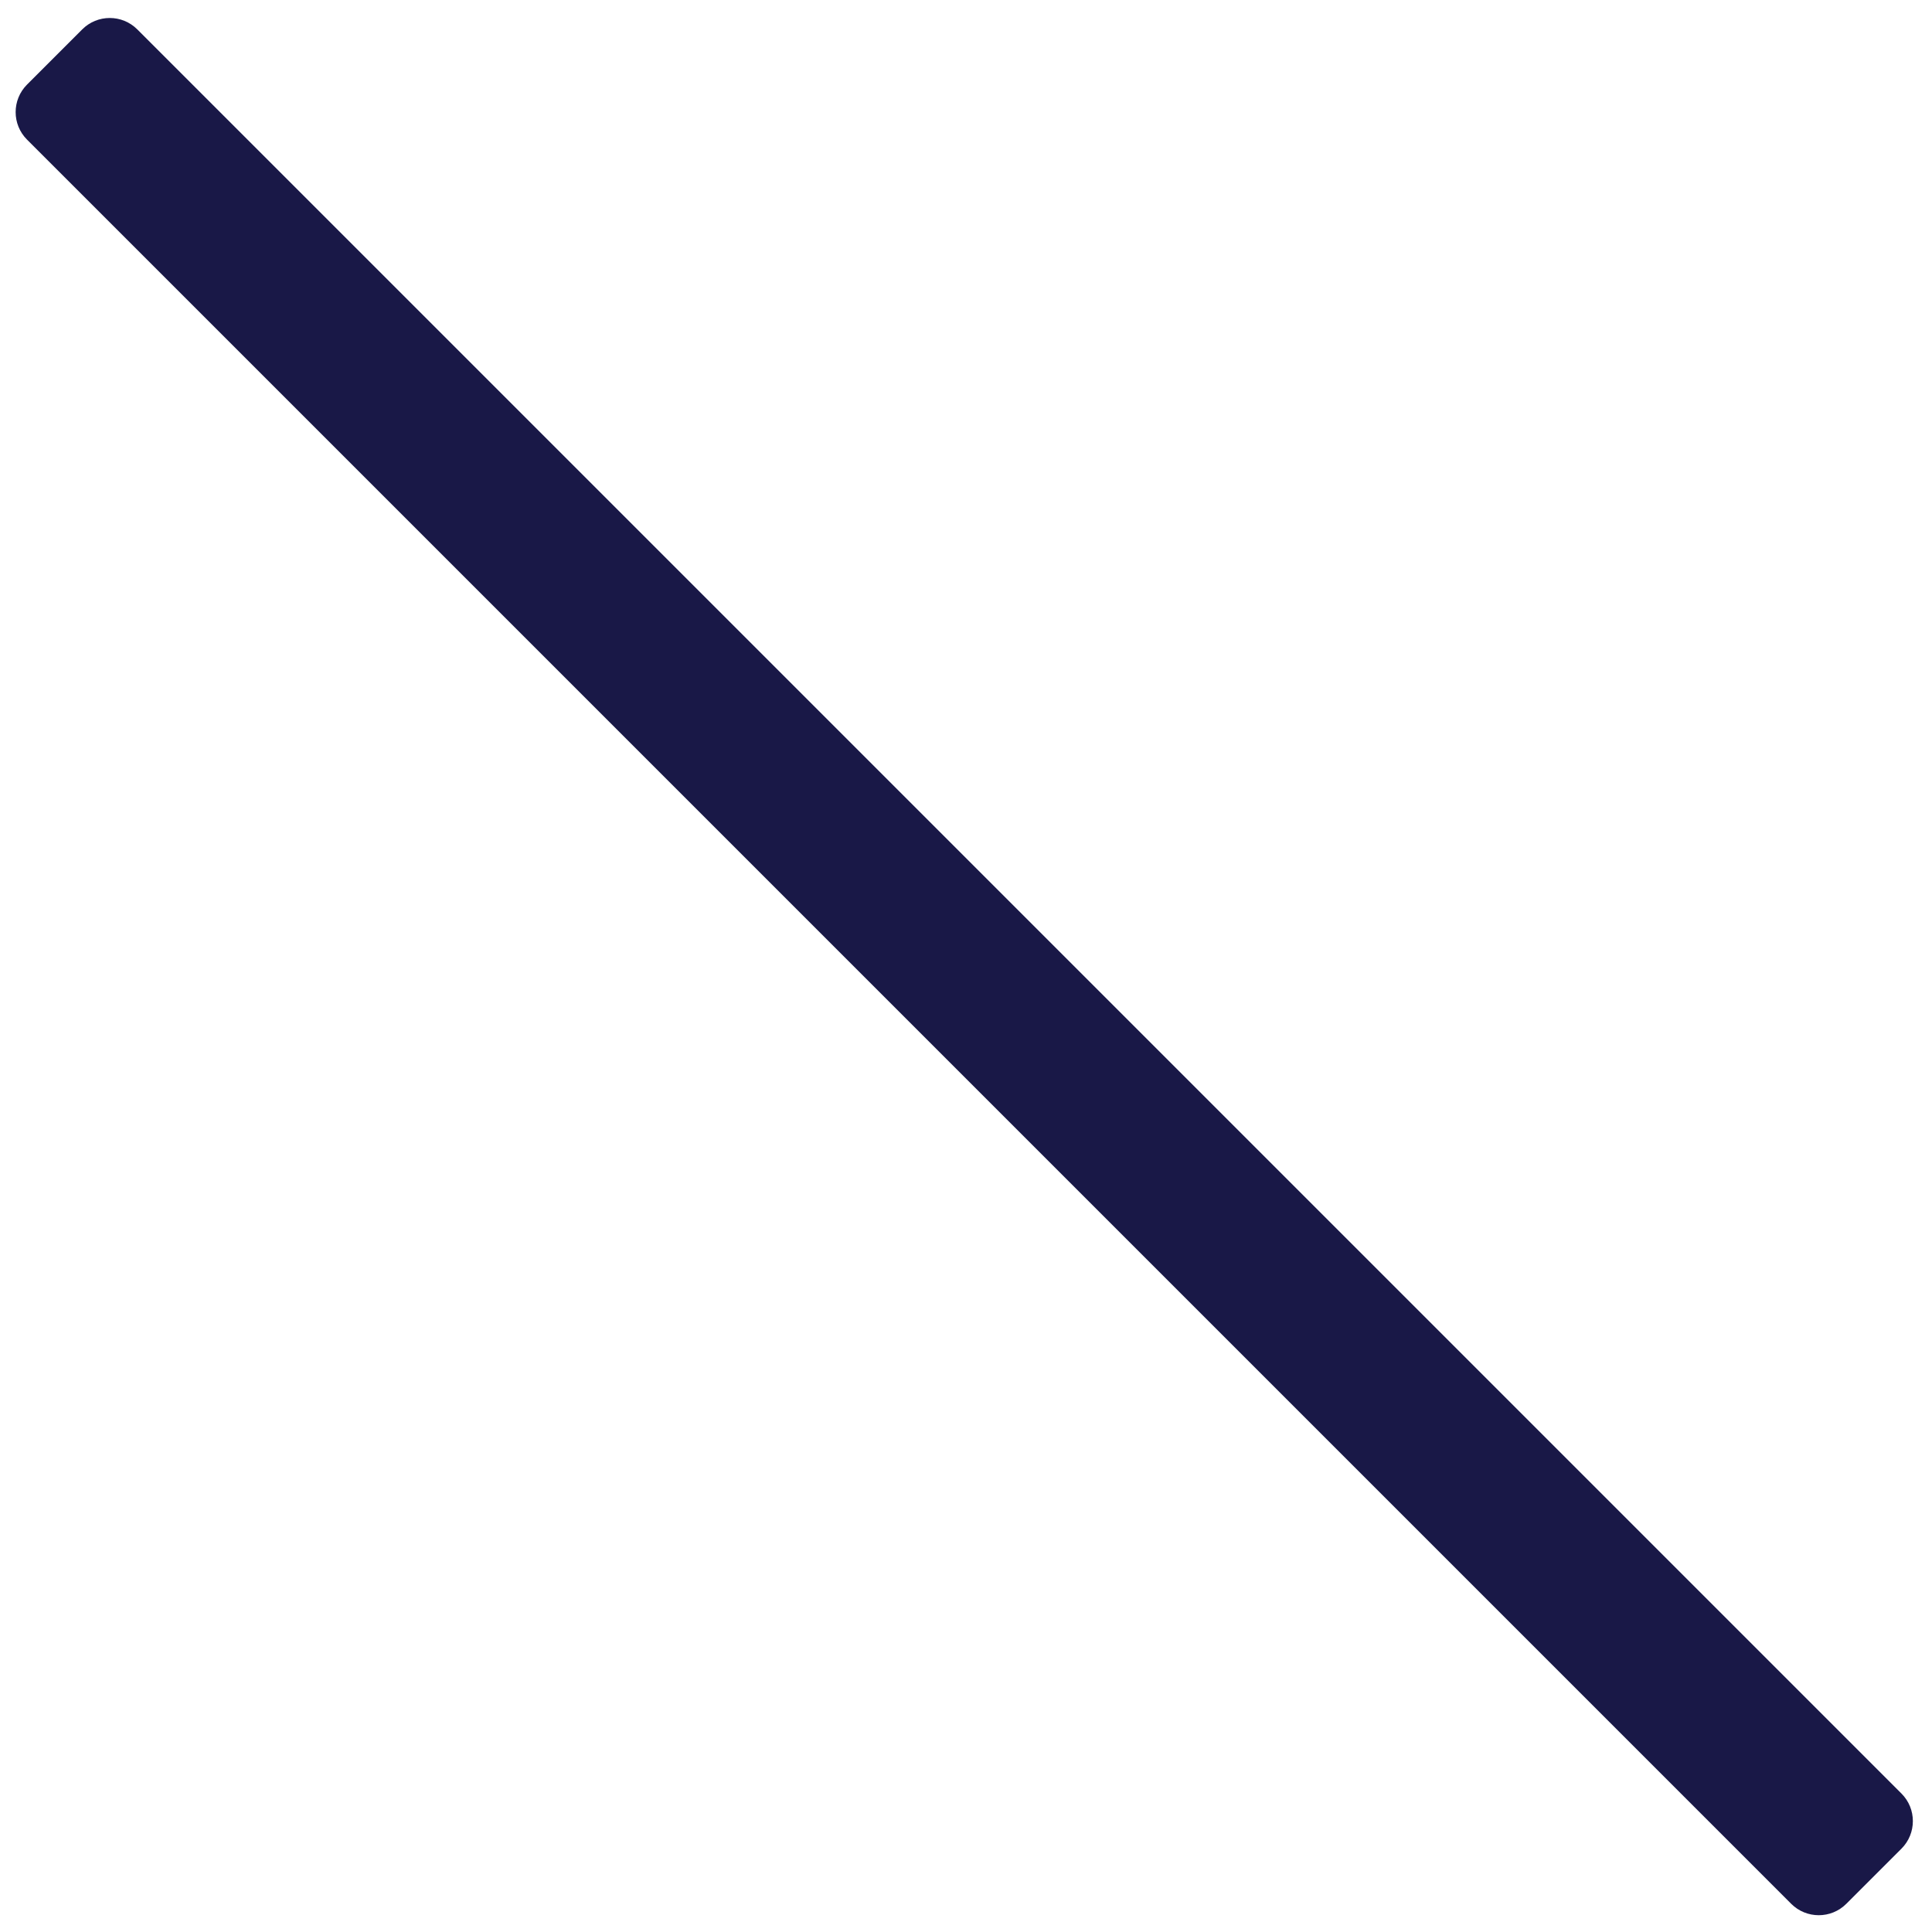 <svg width="79" height="79" viewBox="0 0 79 79" fill="none" xmlns="http://www.w3.org/2000/svg">
<path d="M1.107 3.457L3.361 1.203C3.983 0.58 4.993 0.58 5.615 1.203L77.751 73.338C78.373 73.961 78.373 74.97 77.751 75.593L75.496 77.847C74.874 78.469 73.865 78.469 73.242 77.847L1.107 5.711C0.484 5.089 0.484 4.08 1.107 3.457Z" fill="#191847"/>
</svg>
